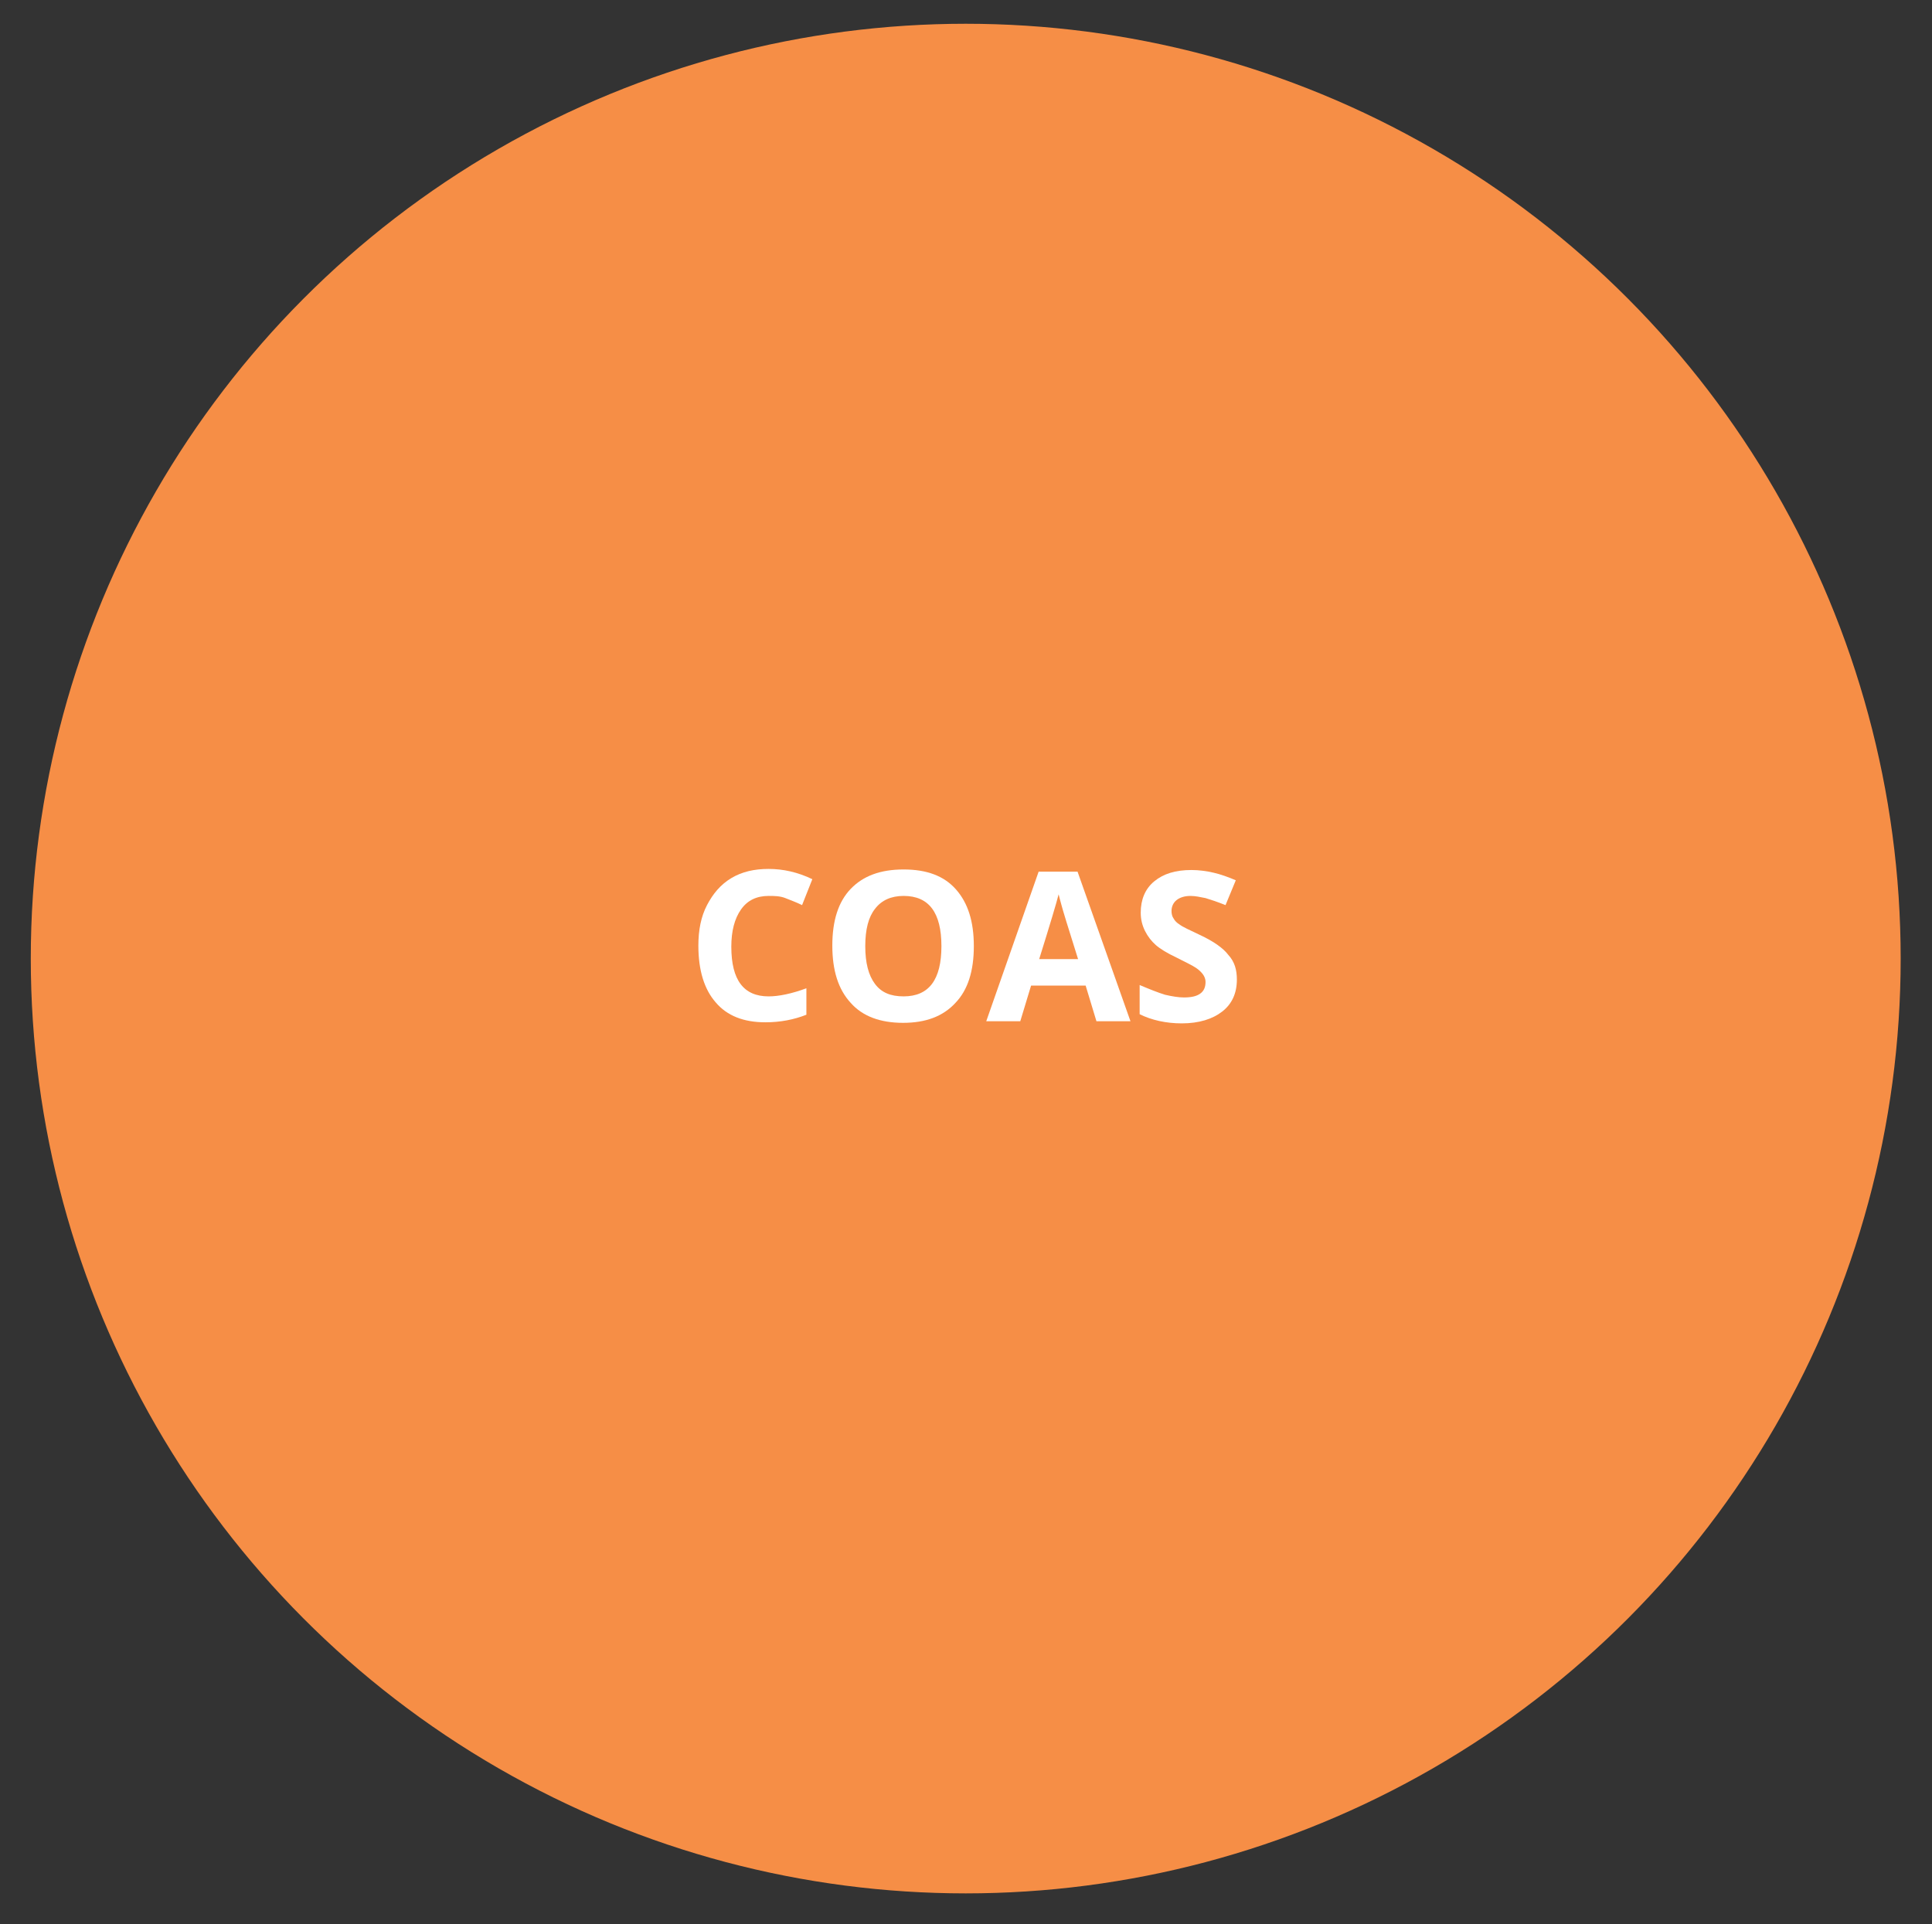 <?xml version="1.0" encoding="utf-8"?>
<!-- Generator: Adobe Illustrator 25.2.3, SVG Export Plug-In . SVG Version: 6.00 Build 0)  -->
<svg version="1.1" id="Layer_1" xmlns="http://www.w3.org/2000/svg" xmlns:xlink="http://www.w3.org/1999/xlink" x="0px" y="0px"
	 viewBox="0 0 357.7 356.3" style="enable-background:new 0 0 357.7 356.3;" xml:space="preserve">
<rect x="0" y="0" width="357.7" height="356.3" fill="#333333" stroke="none"/>
<style type="text/css">
	.st0{fill:#F68E46;}
	.st1{enable-background:new    ;}
	.st2{fill:#FFFFFF;}
</style>
<circle class="st0" cx="178.8" cy="177.5" r="173.1"/>
<g class="st1">
	<path class="st2" d="M142.3,165.9c-2.2,0-3.9,0.8-5.1,2.5s-1.8,4-1.8,6.9c0,6.2,2.3,9.2,6.9,9.2c1.9,0,4.3-0.5,7-1.5v4.9
		c-2.3,0.9-4.8,1.4-7.6,1.4c-4,0-7.1-1.2-9.2-3.7c-2.1-2.4-3.2-5.9-3.2-10.5c0-2.9,0.5-5.4,1.6-7.5s2.5-3.8,4.5-5
		c2-1.2,4.3-1.7,6.9-1.7c2.7,0,5.4,0.6,8.1,1.9l-1.9,4.8c-1-0.5-2.1-0.9-3.1-1.3S143.3,165.9,142.3,165.9z"/>
	<path class="st2" d="M180.3,175.2c0,4.6-1.1,8.1-3.4,10.5c-2.3,2.5-5.5,3.7-9.7,3.7c-4.2,0-7.5-1.2-9.7-3.7
		c-2.3-2.5-3.4-6-3.4-10.6s1.1-8.1,3.4-10.5c2.3-2.4,5.5-3.6,9.8-3.6s7.5,1.2,9.7,3.7S180.3,170.6,180.3,175.2z M160.2,175.2
		c0,3.1,0.6,5.4,1.8,7s2.9,2.3,5.3,2.3c4.7,0,7-3.1,7-9.3c0-6.2-2.3-9.3-7-9.3c-2.3,0-4.1,0.8-5.3,2.4
		C160.8,169.8,160.2,172.1,160.2,175.2z"/>
	<path class="st2" d="M203,189.1l-2-6.6h-10.1l-2,6.6h-6.3l9.7-27.7h7.2l9.8,27.7H203z M199.6,177.6c-1.9-6-2.9-9.3-3.1-10.1
		c-0.2-0.8-0.4-1.4-0.5-1.9c-0.4,1.6-1.6,5.6-3.6,12H199.6z"/>
	<path class="st2" d="M229,181.4c0,2.5-0.9,4.5-2.7,5.9c-1.8,1.4-4.3,2.2-7.5,2.2c-2.9,0-5.6-0.6-7.8-1.7v-5.4
		c1.9,0.8,3.4,1.4,4.7,1.8c1.3,0.3,2.5,0.5,3.5,0.5c1.3,0,2.3-0.2,3-0.7s1-1.2,1-2.2c0-0.5-0.2-1-0.5-1.4c-0.3-0.4-0.7-0.8-1.3-1.2
		s-1.8-1-3.6-1.9c-1.7-0.8-3-1.6-3.8-2.3s-1.5-1.6-2-2.6c-0.5-1-0.8-2.1-0.8-3.4c0-2.4,0.8-4.4,2.5-5.8c1.7-1.4,3.9-2.1,6.9-2.1
		c1.4,0,2.8,0.2,4.1,0.5c1.3,0.3,2.7,0.8,4.1,1.4l-1.9,4.6c-1.5-0.6-2.7-1-3.7-1.3c-1-0.2-1.9-0.4-2.8-0.4c-1.1,0-2,0.3-2.6,0.8
		s-0.9,1.2-0.9,2c0,0.5,0.1,1,0.4,1.4c0.2,0.4,0.6,0.8,1.1,1.1c0.5,0.4,1.8,1,3.7,1.9c2.6,1.2,4.4,2.5,5.3,3.7
		C228.6,178.1,229,179.6,229,181.4z"/>
</g>
</svg>
